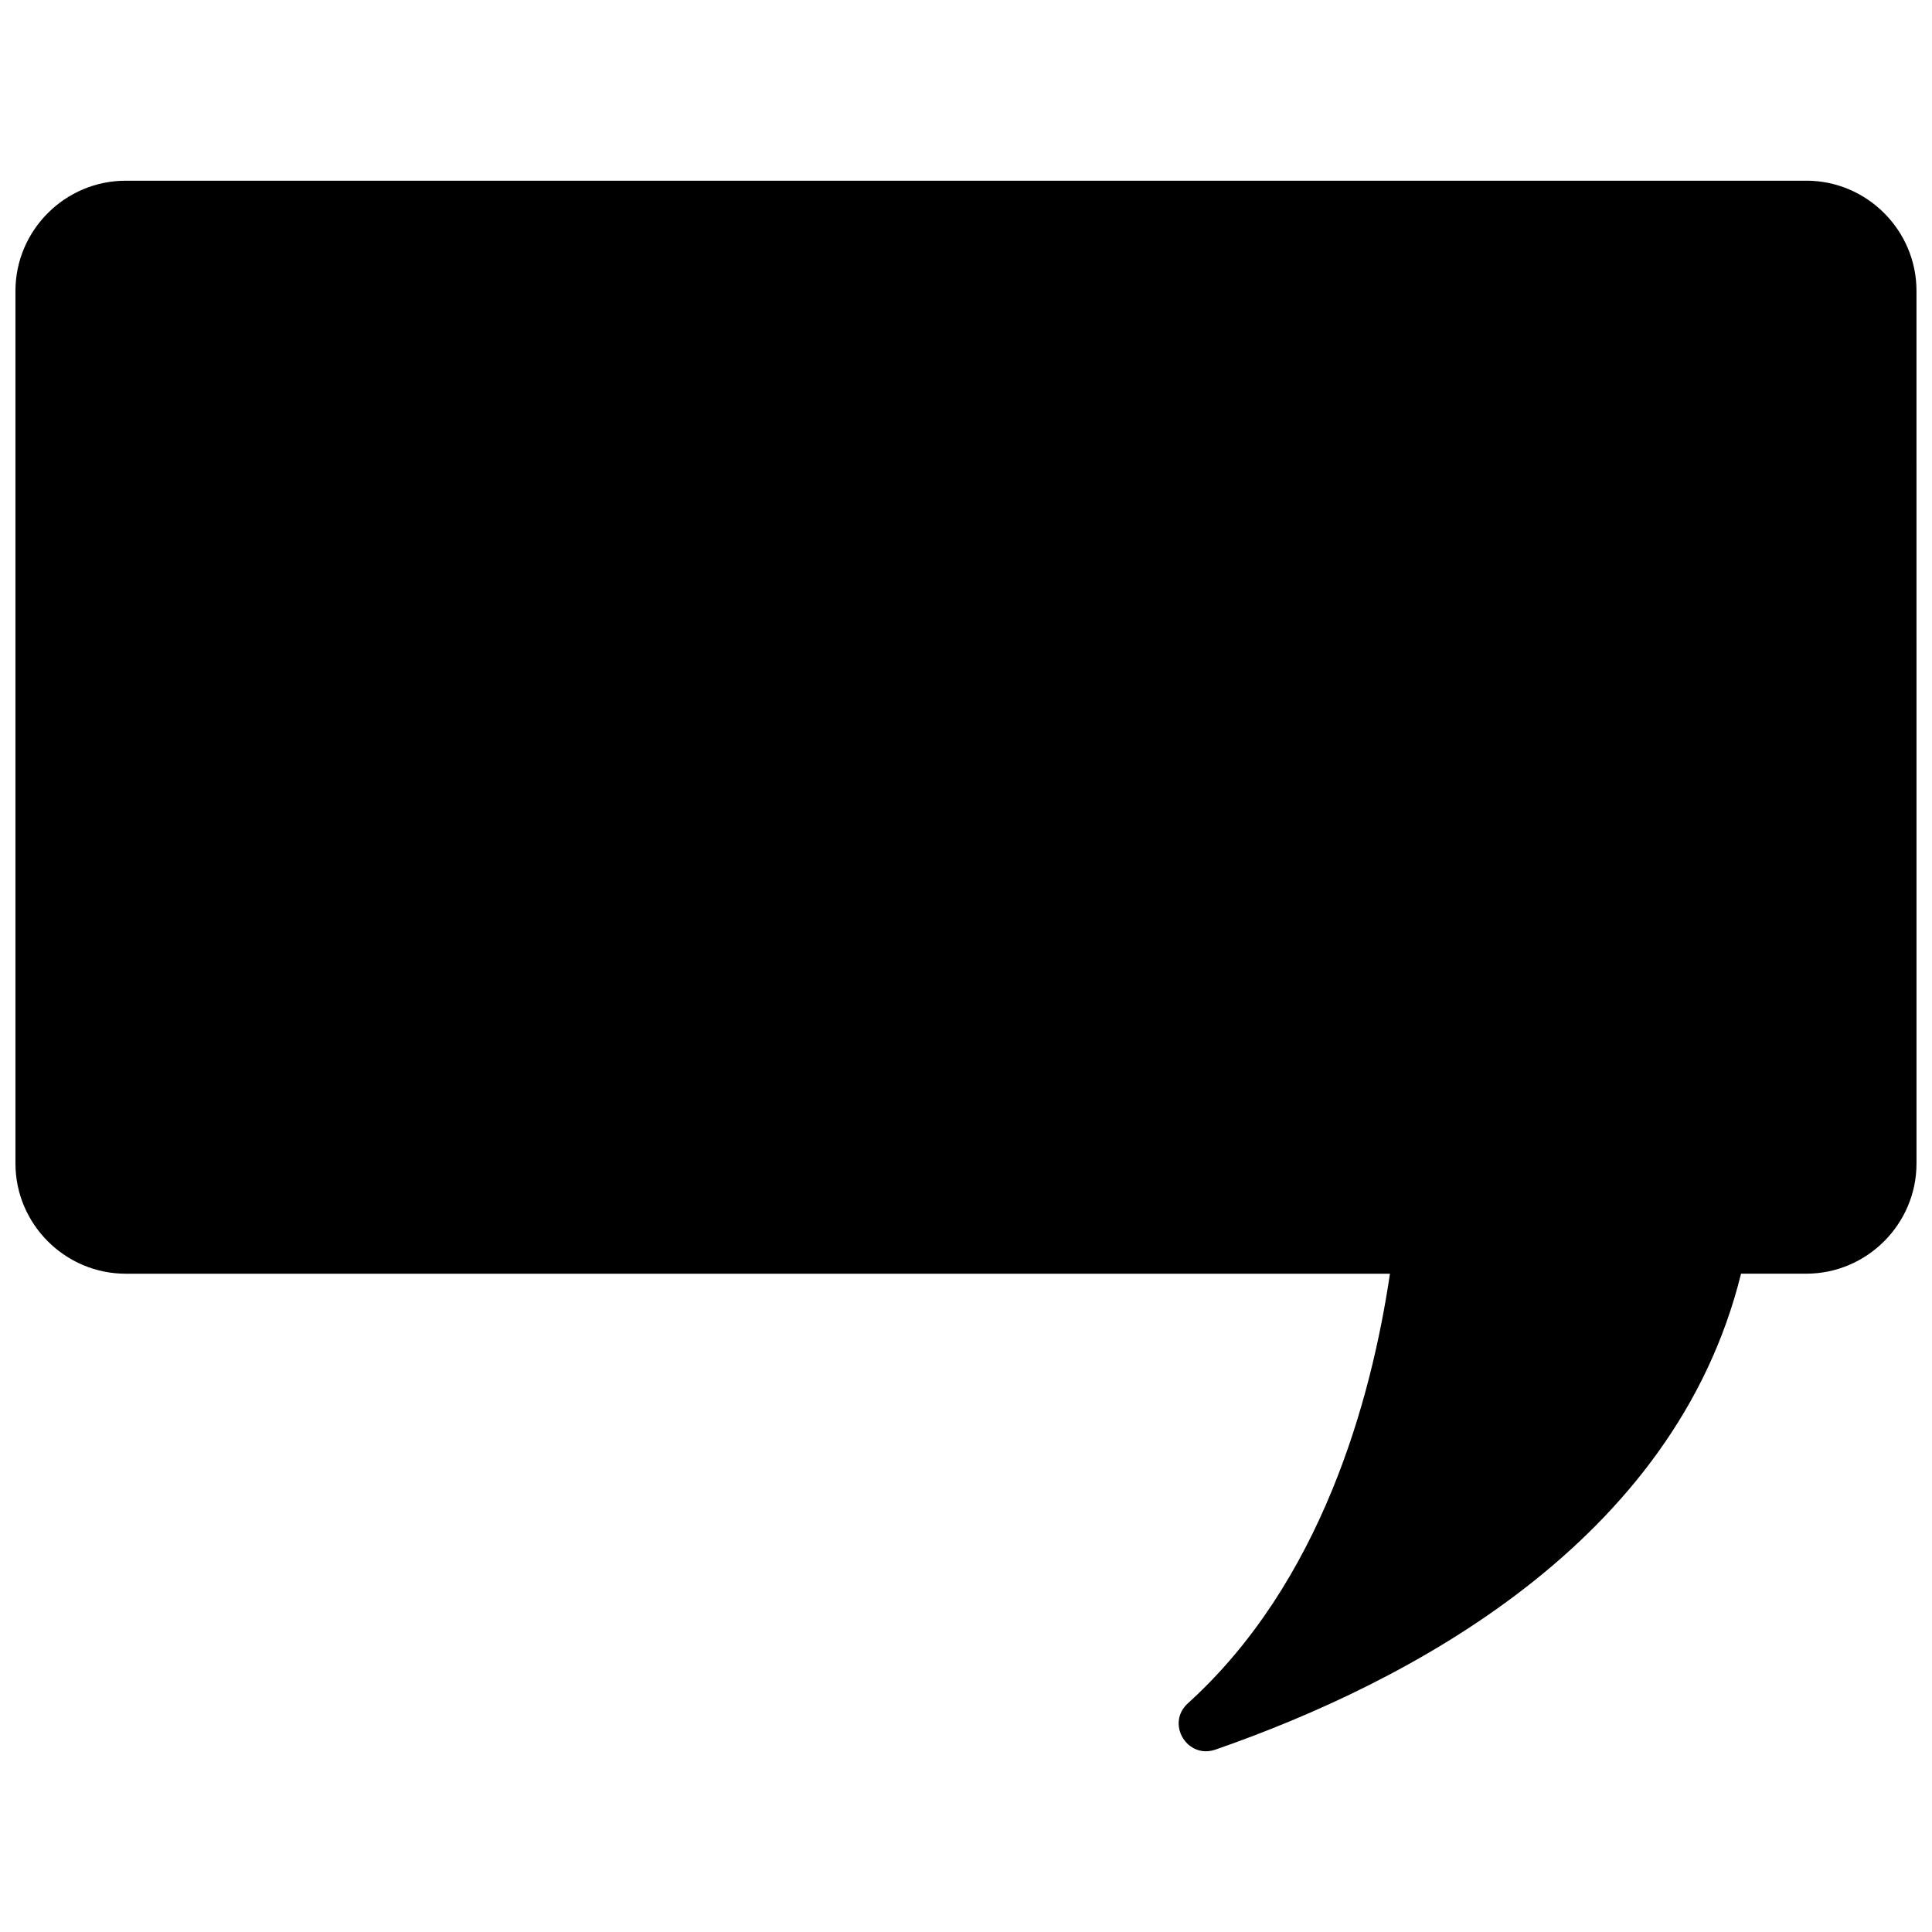 <?xml version="1.0" encoding="UTF-8"?>
<!-- Uploaded to: SVG Repo, www.svgrepo.com, Generator: SVG Repo Mixer Tools -->
<svg width="800px" height="800px" version="1.1" viewBox="144 144 512 512" xmlns="http://www.w3.org/2000/svg">
 <defs>
  <clipPath id="a">
   <path d="m148.09 191h503.81v418h-503.81z"/>
  </clipPath>
 </defs>
 <g clip-path="url(#a)">
  <path d="m622.69 191.89h-445.38c-16.07 0-29.215 13.145-29.215 29.211v231.23c0 16.066 13.145 29.215 29.215 29.215h335.04c-4.977 33.629-18.262 81.875-53.539 113.84-5.91 5.352-0.211 14.895 7.312 12.273 50.852-17.688 121.64-54.633 139.27-126.12h17.285c16.066 0 29.215-13.145 29.215-29.215l-0.004-231.23c0.008-16.066-13.137-29.211-29.203-29.211z"/>
 </g>
</svg>